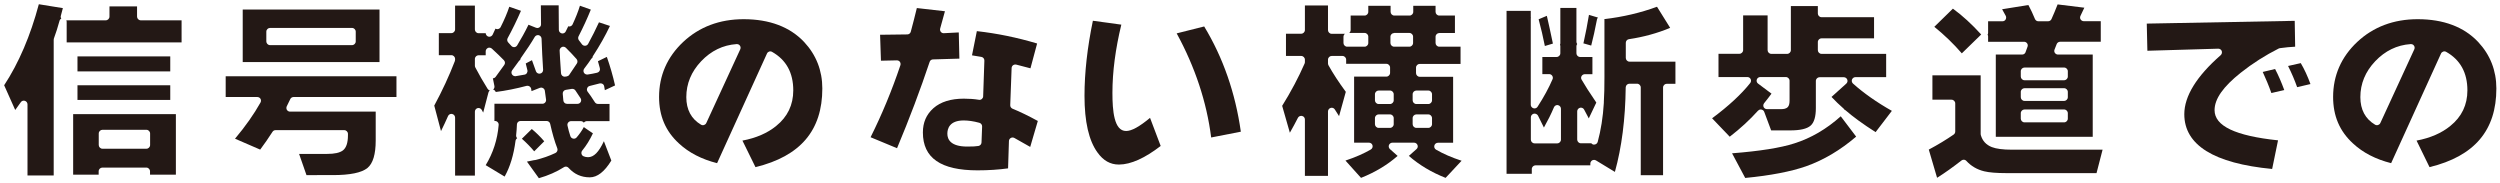 <?xml version="1.0" encoding="utf-8"?>
<!-- Generator: Adobe Illustrator 26.1.0, SVG Export Plug-In . SVG Version: 6.00 Build 0)  -->
<svg version="1.1" id="レイヤー_1" xmlns="http://www.w3.org/2000/svg" xmlns:xlink="http://www.w3.org/1999/xlink" x="0px"
	 y="0px" viewBox="0 0 289.12 21.21" style="enable-background:new 0 0 289.12 21.21;" xml:space="preserve">
<style type="text/css">
	.st0{opacity:0.6;clip-path:url(#SVGID_00000111175370460501731090000003198644622261596334_);}
	.st1{fill:#DCDCDC;}
	.st2{opacity:0.3;}
	.st3{fill:#BEC4C0;}
	.st4{fill:#FFFFFF;}
	.st5{clip-path:url(#SVGID_00000016795678591186243630000017623483351497219490_);}
	.st6{opacity:0.6;clip-path:url(#SVGID_00000016795678591186243630000017623483351497219490_);}
	.st7{fill:none;stroke:#000000;stroke-width:1.791;stroke-miterlimit:10;}
	.st8{opacity:0.6;clip-path:url(#SVGID_00000066516239043862559610000011413459379851837621_);}
	
		.st9{clip-path:url(#SVGID_00000100366206850810178670000014045100401235491757_);fill:none;stroke:#FFFFFF;stroke-linecap:round;stroke-miterlimit:10;}
	.st10{opacity:0.6;clip-path:url(#SVGID_00000100366206850810178670000014045100401235491757_);}
	.st11{fill:none;stroke:#FFFFFF;stroke-width:1.346;stroke-linecap:round;stroke-miterlimit:10;}
	.st12{fill:#231815;}
	.st13{fill:#BE88C0;}
	.st14{fill:url(#);}
	.st15{fill:#D82600;}
	.st16{fill:#D82600;stroke:#D82600;stroke-width:0.463;stroke-miterlimit:10;}
	.st17{fill:#FFFA00;}
	.st18{fill:none;stroke:#000000;stroke-width:0.3;stroke-miterlimit:10;}
	.st19{fill:#FF40FF;}
	.st20{fill:#C6C5CC;}
	.st21{clip-path:url(#SVGID_00000101823261662376223690000005236571549568802227_);}
	.st22{clip-path:url(#SVGID_00000145023203526432631090000005967475320178503307_);}
	.st23{clip-path:url(#SVGID_00000005224386379395639550000007950181740426320799_);}
	.st24{clip-path:url(#SVGID_00000150096081802811583070000015668051874494402696_);}
	.st25{fill:none;stroke:#3D4D56;stroke-miterlimit:10;}
	.st26{clip-path:url(#SVGID_00000099624156093143938510000011166711232569535641_);}
	.st27{fill:none;stroke:#FFFFFF;stroke-width:2;stroke-miterlimit:10;}
	.st28{clip-path:url(#SVGID_00000023994698757856917230000008074450212447243450_);}
	.st29{clip-path:url(#SVGID_00000104669018008793209940000005851208612225718176_);}
	.st30{clip-path:url(#SVGID_00000112615399443548656140000017191321923469973402_);}
	.st31{fill:#A54A96;}
	.st32{fill:#3D62AC;}
	.st33{fill:#B1B5B5;}
	.st34{fill:#8DC21F;}
	.st35{fill:#EF8200;}
	.st36{fill:#FCCF00;}
	.st37{fill:#E50012;}
	.st38{opacity:0.7;}
	.st39{fill:#00284E;}
	.st40{fill:#EAE5E3;}
	.st41{fill:#6C8091;}
	.st42{fill:#FFFFFF;stroke:#000000;stroke-width:0.247;stroke-miterlimit:10;}
	.st43{fill:#FFFFFF;stroke:#000000;stroke-width:0.122;stroke-miterlimit:10;}
	.st44{stroke:#000000;stroke-width:0.122;stroke-miterlimit:10;}
	.st45{fill:none;stroke:#000000;stroke-miterlimit:10;}
	.st46{fill:#BEAFC0;}
	.st47{clip-path:url(#SVGID_00000163788267811803599750000007202152707392997803_);}
	.st48{fill:none;stroke:#FFFFFF;stroke-linecap:round;stroke-miterlimit:10;}
	.st49{fill:#FFFFFF;fill-opacity:0.8;}
	.st50{fill:#9660C0;}
	.st51{opacity:0.6;}
	.st52{clip-path:url(#SVGID_00000149360427537378123960000004019033687045261213_);}
	.st53{clip-path:url(#SVGID_00000166677965301333905070000004111420924119316398_);}
	.st54{clip-path:url(#SVGID_00000160155855710290772010000009973199371378803077_);}
	.st55{clip-path:url(#SVGID_00000129204842836962538740000000597623503839038121_);}
	.st56{clip-path:url(#SVGID_00000160193036641111031200000011551031614483382932_);}
	.st57{clip-path:url(#SVGID_00000157299191601970539520000002208041974943691408_);}
	.st58{clip-path:url(#SVGID_00000160895152564049022920000013166298482796690857_);}
	.st59{clip-path:url(#SVGID_00000162352992778364081160000008493058432742350780_);}
	.st60{clip-path:url(#SVGID_00000013889640233197013900000009993093060935415946_);}
	.st61{clip-path:url(#SVGID_00000059268220526710741690000003843562782448247458_);}
	.st62{clip-path:url(#SVGID_00000174584836547848449720000006778981388555185825_);}
	.st63{clip-path:url(#SVGID_00000041986471576894379720000004732915780917887410_);}
	.st64{clip-path:url(#SVGID_00000102526917855490296460000013096358611696560290_);}
</style>
<g>
	<g>
		<g>
			<path class="st12" d="M3.18,20.29v-8.22c0-0.19-0.12-0.35-0.3-0.41c-0.04-0.01-0.08-0.02-0.13-0.02c-0.14,0-0.27,0.07-0.35,0.19
				c-0.15,0.22-0.36,0.52-0.64,0.89L0.48,9.86c1.69-2.57,3.04-5.72,4.01-9.37l2.78,0.45C7.21,1.17,7.13,1.46,7.04,1.81
				C7,1.93,7.02,2.05,7.09,2.15C6.99,2.2,6.91,2.3,6.88,2.42C6.69,3.12,6.47,3.81,6.23,4.46C6.22,4.5,6.21,4.55,6.21,4.6v15.69H3.18
				z M17.35,20.2v-0.39c0-0.23-0.19-0.43-0.43-0.43h-5.08c-0.23,0-0.43,0.19-0.43,0.43v0.39H8.46v-7h11.88v7H17.35z M11.85,15.01
				c-0.23,0-0.43,0.19-0.43,0.43v1.33c0,0.23,0.19,0.43,0.43,0.43h5.08c0.23,0,0.43-0.19,0.43-0.43v-1.33
				c0-0.23-0.19-0.43-0.43-0.43H11.85z M8.96,11.56v-1.7h10.73v1.7H8.96z M8.96,8.26V6.52h10.73v1.74H8.96z M7.71,4.9V2.53
				c0-0.07-0.02-0.13-0.04-0.18h4.56c0.23,0,0.43-0.19,0.43-0.43V0.74h3.19v1.18c0,0.23,0.19,0.43,0.43,0.43h4.72V4.9H7.71z"/>
		</g>
		<g>
			<path class="st12" d="M35.44,20.24l-0.85-2.44h3.21c0.9,0,1.48-0.13,1.85-0.4c0.39-0.3,0.59-0.87,0.59-1.76v-0.16
				c0-0.23-0.19-0.43-0.43-0.43h-7.94c-0.15,0-0.28,0.07-0.36,0.2c-0.46,0.72-0.94,1.41-1.42,2.05l-2.91-1.26
				c1.2-1.43,2.19-2.83,2.95-4.19c0.07-0.13,0.07-0.29,0-0.42c-0.08-0.13-0.22-0.21-0.37-0.21H26.1v-2.4h19.75v2.4h-11.9
				c-0.16,0-0.31,0.09-0.38,0.24c-0.09,0.18-0.23,0.46-0.41,0.84c-0.06,0.13-0.05,0.29,0.02,0.41c0.08,0.12,0.21,0.2,0.36,0.2h9.91
				v3.34c0,1.59-0.32,2.66-0.96,3.18c-0.66,0.54-2,0.82-3.98,0.82H35.44z M28.07,7.18V1.1h15.82v6.08H28.07z M31.23,3.23
				c-0.23,0-0.43,0.19-0.43,0.43v1.13c0,0.23,0.19,0.43,0.43,0.43h9.48c0.23,0,0.43-0.19,0.43-0.43V3.66c0-0.23-0.19-0.43-0.43-0.43
				H31.23z"/>
		</g>
		<g>
			<path class="st12" d="M60.94,18.69c0.27-0.05,0.54-0.1,0.83-0.17c0.01,0,0.01,0,0.02,0c0.03,0,0.06,0,0.1-0.01
				c0.85-0.2,1.64-0.48,2.35-0.82c0.2-0.1,0.29-0.33,0.21-0.54c-0.31-0.79-0.58-1.74-0.82-2.82c-0.04-0.2-0.22-0.34-0.42-0.34h-1.65
				c-0.03,0-0.05,0-0.08,0.01c-0.03,0-0.05-0.01-0.08-0.01h-1.2c-0.23,0-0.42,0.18-0.42,0.41c-0.01,0.34-0.04,0.76-0.09,1.24
				c-0.01,0.13,0.03,0.25,0.12,0.34c-0.1,0.07-0.17,0.18-0.19,0.3c-0.21,1.63-0.63,3.02-1.26,4.14l-2.19-1.32
				c0.85-1.39,1.36-2.96,1.5-4.65c0.01-0.12-0.03-0.24-0.11-0.32c-0.08-0.09-0.19-0.14-0.31-0.14h-0.07V12h5.55
				c0.12,0,0.24-0.05,0.32-0.15c0.08-0.09,0.12-0.21,0.1-0.34l-0.14-1.01c-0.02-0.13-0.09-0.24-0.21-0.31
				c-0.07-0.04-0.14-0.06-0.22-0.06c-0.05,0-0.1,0.01-0.15,0.03l-0.96,0.38l-0.04-0.26c-0.02-0.12-0.09-0.22-0.19-0.29
				c-0.07-0.04-0.15-0.07-0.23-0.07c-0.04,0-0.07,0-0.11,0.01c-1.2,0.32-2.4,0.56-3.57,0.71c-0.04-0.14-0.16-0.24-0.3-0.28
				c0.12-0.1,0.18-0.26,0.15-0.41l-0.18-0.89l0,0c0.13-0.01,0.25-0.07,0.32-0.17c0.38-0.51,0.71-0.97,1-1.38
				c0.12-0.17,0.1-0.39-0.04-0.54c-0.37-0.38-0.83-0.83-1.4-1.35c-0.08-0.07-0.18-0.11-0.29-0.11c-0.06,0-0.12,0.01-0.17,0.04
				c-0.15,0.07-0.25,0.22-0.25,0.39v0.45h-0.82c-0.23,0-0.43,0.19-0.43,0.43V7.6c0,0.07,0.02,0.14,0.05,0.2
				c0.41,0.79,0.89,1.62,1.42,2.47c0.06,0.1,0.15,0.16,0.25,0.19c-0.07,0.06-0.12,0.13-0.15,0.23l-0.61,2.33
				c-0.05-0.1-0.11-0.2-0.16-0.3c-0.08-0.14-0.22-0.23-0.38-0.23c-0.03,0-0.07,0-0.1,0.01c-0.19,0.05-0.32,0.22-0.32,0.41v7.4h-2.29
				v-6.71c0-0.2-0.14-0.38-0.34-0.42c-0.03-0.01-0.06-0.01-0.09-0.01c-0.17,0-0.32,0.1-0.39,0.26c-0.25,0.57-0.52,1.15-0.81,1.73
				l-0.78-2.95c0.93-1.72,1.73-3.45,2.38-5.14c0.02-0.05,0.03-0.1,0.03-0.15V6.81c0-0.23-0.19-0.43-0.43-0.43h-1.45V3.83h1.45
				c0.23,0,0.43-0.19,0.43-0.43V0.65h2.29v2.76c0,0.23,0.19,0.43,0.43,0.43h0.82c0.01,0.19,0.15,0.36,0.33,0.4
				c0.03,0.01,0.06,0.01,0.09,0.01c0.16,0,0.32-0.1,0.39-0.25l0.32-0.69c0.07,0.04,0.14,0.06,0.22,0.06c0.02,0,0.04,0,0.07-0.01
				c0.13-0.02,0.25-0.11,0.31-0.23c0.41-0.81,0.75-1.6,1-2.35l1.35,0.47c-0.49,1.13-1.01,2.19-1.54,3.16
				c-0.08,0.15-0.07,0.34,0.05,0.48c0.08,0.09,0.2,0.23,0.38,0.42c0.08,0.09,0.19,0.14,0.31,0.14c0.01,0,0.03,0,0.04,0
				c0.13-0.01,0.25-0.09,0.32-0.2c0.46-0.76,0.91-1.56,1.31-2.39l0.87,0.35c0.05,0.02,0.1,0.03,0.16,0.03
				c0.08,0,0.17-0.03,0.24-0.08c0.12-0.08,0.19-0.22,0.18-0.36c-0.01-0.72-0.02-1.45-0.02-2.18h2.06c0,1.21,0.01,2.16,0.02,2.83
				c0,0.2,0.14,0.36,0.33,0.41c0.03,0.01,0.06,0.01,0.09,0.01c0.16,0,0.31-0.09,0.38-0.24l0.29-0.59c0.04,0.01,0.08,0.02,0.12,0.02
				c0.02,0,0.04,0,0.05,0c0.14-0.02,0.27-0.11,0.33-0.24c0.35-0.75,0.64-1.47,0.85-2.16l1.26,0.45c-0.41,1.02-0.89,2.06-1.42,3.09
				c-0.07,0.14-0.06,0.31,0.03,0.44c0.08,0.11,0.2,0.27,0.37,0.49c0.08,0.1,0.2,0.16,0.33,0.16c0.01,0,0.02,0,0.04,0
				c0.14-0.01,0.27-0.09,0.34-0.22c0.45-0.82,0.87-1.66,1.25-2.49L70.54,3c-0.53,1.12-1.19,2.29-1.96,3.47
				c-0.04,0.07-0.07,0.14-0.07,0.22c-0.06,0.03-0.11,0.08-0.15,0.14c-0.18,0.27-0.44,0.64-0.8,1.11c-0.1,0.14-0.11,0.32-0.03,0.47
				c0.08,0.13,0.22,0.21,0.37,0.21c0.02,0,0.04,0,0.05,0c0.36-0.05,0.73-0.12,1.11-0.21c0.11-0.03,0.21-0.1,0.27-0.2
				s0.07-0.22,0.04-0.33c-0.05-0.19-0.13-0.46-0.22-0.8l1.03-0.5c0.38,1.08,0.7,2.19,0.95,3.3l-1.18,0.55
				c-0.03-0.15-0.06-0.31-0.08-0.45c-0.02-0.12-0.09-0.22-0.19-0.28c-0.07-0.04-0.15-0.06-0.23-0.06c-0.04,0-0.07,0-0.11,0.01
				c-0.39,0.1-0.77,0.2-1.14,0.29c-0.14,0.03-0.26,0.14-0.3,0.28c-0.05,0.14-0.02,0.29,0.07,0.4c0.17,0.21,0.45,0.62,0.83,1.21
				c0.08,0.12,0.21,0.19,0.36,0.19h1.33v1.99h-2.62c-0.14,0-0.27,0.07-0.35,0.18c-0.08-0.11-0.21-0.18-0.35-0.18h-1.13
				c-0.13,0-0.25,0.06-0.33,0.16c-0.08,0.1-0.11,0.23-0.08,0.36c0.09,0.42,0.2,0.82,0.33,1.21c0.05,0.15,0.17,0.26,0.32,0.29
				c0.03,0.01,0.06,0.01,0.09,0.01c0.12,0,0.24-0.05,0.32-0.15c0.32-0.37,0.61-0.78,0.84-1.21c0.03,0.04,0.06,0.08,0.11,0.11
				l0.93,0.63c-0.34,0.73-0.75,1.4-1.24,2c-0.08,0.1-0.11,0.24-0.08,0.37s0.12,0.24,0.25,0.29c0.16,0.07,0.33,0.1,0.51,0.1
				c0.66,0,1.24-0.58,1.83-1.85l0.86,2.24c-0.79,1.29-1.62,1.94-2.49,1.94c-0.98,0-1.79-0.36-2.46-1.1
				c-0.08-0.09-0.2-0.14-0.31-0.14c-0.08,0-0.16,0.02-0.23,0.07c-0.83,0.53-1.81,0.96-2.89,1.27L60.94,18.69z M66.12,10.28
				c-0.15,0.03-0.37,0.07-0.68,0.11c-0.22,0.03-0.38,0.23-0.36,0.46l0.07,0.77c0.02,0.22,0.2,0.39,0.42,0.39h1.22
				c0.16,0,0.3-0.09,0.37-0.22s0.07-0.3-0.02-0.43c-0.17-0.26-0.36-0.55-0.59-0.89c-0.08-0.12-0.21-0.19-0.35-0.19
				C66.18,10.27,66.15,10.27,66.12,10.28z M65.15,5.4c-0.06,0-0.11,0.01-0.17,0.04c-0.16,0.07-0.26,0.23-0.26,0.4
				c0.02,0.47,0.07,1.35,0.16,2.63c0.01,0.12,0.06,0.22,0.15,0.3c0.08,0.06,0.17,0.1,0.27,0.1c0.02,0,0.23-0.03,0.23-0.03
				c0.12-0.02,0.23-0.08,0.3-0.18c0.2-0.29,0.49-0.72,0.88-1.31c0.11-0.16,0.09-0.37-0.03-0.52c-0.32-0.37-0.73-0.8-1.24-1.31
				C65.36,5.44,65.26,5.4,65.15,5.4z M60.16,6.93c-0.06,0.03-0.11,0.08-0.15,0.13c-0.21,0.3-0.47,0.65-0.78,1.07
				c-0.1,0.14-0.11,0.33-0.02,0.47c0.08,0.13,0.22,0.21,0.36,0.21c0.02,0,0.04,0,0.06,0c0.4-0.06,0.75-0.12,1.04-0.18
				c0.11-0.02,0.21-0.09,0.27-0.19c0.06-0.1,0.08-0.22,0.05-0.33l-0.19-0.77l0.72-0.38c0.15,0.41,0.31,0.84,0.46,1.28
				c0.06,0.17,0.22,0.28,0.4,0.28c0.03,0,0.06,0,0.09-0.01c0.21-0.04,0.35-0.23,0.34-0.44c-0.08-1.14-0.13-2.34-0.18-3.6
				c-0.01-0.19-0.14-0.35-0.32-0.4c-0.03-0.01-0.07-0.01-0.1-0.01c-0.15,0-0.29,0.08-0.37,0.21c-0.37,0.64-0.91,1.46-1.61,2.45
				C60.19,6.79,60.17,6.86,60.16,6.93z M61.78,17.5c-0.43-0.51-0.91-1-1.43-1.46c0.02-0.01,0.04-0.03,0.06-0.05l1.09-1.07
				c0.48,0.4,0.97,0.87,1.44,1.42L61.78,17.5z"/>
		</g>
		<g>
			<path class="st12" d="M85.86,16.26c1.59-0.3,2.9-0.87,3.9-1.69c1.32-1.06,1.98-2.44,1.98-4.12c0-2.04-0.82-3.53-2.45-4.45
				c-0.06-0.04-0.14-0.06-0.21-0.06c-0.04,0-0.09,0.01-0.13,0.02C88.84,6,88.75,6.08,88.7,6.19l-5.77,12.68
				c-1.78-0.45-3.26-1.21-4.41-2.28c-1.55-1.42-2.3-3.18-2.3-5.38c0-2.48,0.94-4.62,2.79-6.36c1.86-1.74,4.21-2.63,6.99-2.63
				c2.99,0,5.35,0.89,7,2.64c1.39,1.49,2.1,3.3,2.1,5.37c0,4.85-2.53,7.83-7.73,9.1L85.86,16.26z M85.18,5.1
				c-1.58,0.11-2.95,0.78-4.09,1.98c-1.14,1.2-1.72,2.6-1.72,4.15c0,1.45,0.57,2.52,1.7,3.19c0.07,0.04,0.14,0.06,0.22,0.06
				c0.04,0,0.09-0.01,0.13-0.02c0.11-0.04,0.21-0.12,0.26-0.23l3.93-8.53c0.06-0.14,0.05-0.3-0.04-0.42
				c-0.08-0.12-0.21-0.18-0.35-0.18C85.2,5.1,85.19,5.1,85.18,5.1z"/>
		</g>
		<g>
			<path class="st12" d="M113.05,19.7c-4.25,0-6.32-1.43-6.32-4.38c0-1.16,0.4-2.08,1.22-2.81c0.83-0.73,2.01-1.1,3.52-1.1
				c0.61,0,1.19,0.04,1.74,0.13c0.02,0,0.04,0.01,0.07,0.01c0.1,0,0.19-0.03,0.27-0.1c0.09-0.08,0.15-0.19,0.15-0.31l0.14-4.13
				c0.01-0.21-0.14-0.4-0.35-0.43c-0.27-0.05-0.63-0.11-1.08-0.18l0.56-2.8c2.33,0.26,4.67,0.74,6.97,1.43l-0.77,2.87
				c-0.4-0.11-0.94-0.25-1.65-0.43c-0.03-0.01-0.07-0.01-0.11-0.01c-0.09,0-0.18,0.03-0.25,0.08c-0.1,0.08-0.17,0.2-0.17,0.33
				l-0.16,4.29c-0.01,0.18,0.1,0.34,0.26,0.41c0.89,0.36,1.87,0.84,2.93,1.42l-0.88,3c-0.49-0.29-1.11-0.63-1.84-1.04
				c-0.06-0.03-0.13-0.05-0.2-0.05c-0.07,0-0.15,0.02-0.21,0.06c-0.13,0.07-0.21,0.21-0.21,0.36l-0.1,3.15
				C115.5,19.62,114.32,19.7,113.05,19.7z M111.45,13.93c-1.65,0-1.89,0.96-1.89,1.53c0,0.68,0.4,1.49,2.3,1.49
				c0.6,0,1.03-0.02,1.3-0.07c0.2-0.04,0.34-0.2,0.35-0.4l0.07-1.85c0.01-0.2-0.13-0.38-0.32-0.43
				C112.57,14.01,111.96,13.93,111.45,13.93z M100.68,15.87c1.32-2.64,2.48-5.44,3.45-8.33c0.04-0.13,0.02-0.28-0.06-0.39
				c-0.08-0.11-0.21-0.17-0.34-0.17c0,0-1.85,0.04-1.85,0.04l-0.1-3c0.76,0,1.81-0.02,3.15-0.04c0.19,0,0.35-0.13,0.4-0.31
				c0.26-0.98,0.5-1.89,0.7-2.74l3.25,0.37c-0.22,0.82-0.4,1.49-0.55,1.99c-0.04,0.13-0.01,0.28,0.07,0.39
				c0.08,0.1,0.2,0.16,0.33,0.16c0.01,0,1.75-0.09,1.75-0.09l0.07,3.03c-0.68,0.03-1.7,0.06-3.05,0.09c-0.18,0-0.34,0.12-0.39,0.29
				c-1.07,3.2-2.33,6.55-3.77,9.98L100.68,15.87z"/>
		</g>
		<g>
			<path class="st12" d="M129.39,19.03c-0.99,0-1.8-0.46-2.47-1.4c-1-1.37-1.5-3.57-1.5-6.54c0-2.69,0.33-5.61,0.97-8.69l3.29,0.45
				c-0.68,2.8-1.03,5.45-1.03,7.88c0,2.06,0.18,4.42,1.58,4.42c0.63,0,1.52-0.48,2.77-1.52l1.23,3.25c-1.84,1.42-3.46,2.14-4.8,2.15
				L129.39,19.03z M140.07,15.9c-0.52-4.11-1.87-8.16-3.99-12.04l3.18-0.8c2.19,3.61,3.61,7.7,4.24,12.17L140.07,15.9z"/>
		</g>
		<g>
			<path class="st12" d="M167.18,20.57c-1.63-0.64-3.06-1.5-4.25-2.54l0.89-0.79c0.13-0.12,0.18-0.3,0.11-0.47
				c-0.06-0.16-0.22-0.27-0.4-0.27h-2.5c-0.18,0-0.33,0.11-0.4,0.27c-0.06,0.16-0.02,0.35,0.11,0.47l0.89,0.79
				c-1.17,1.03-2.59,1.89-4.23,2.54l-1.8-2c1.14-0.38,2.12-0.81,2.93-1.28c0.17-0.1,0.25-0.29,0.2-0.48s-0.22-0.31-0.41-0.31h-1.72
				V8.86h3.73c0.23,0,0.43-0.19,0.43-0.43V7.81c0-0.23-0.19-0.43-0.43-0.43h-4.65V6.9c0-0.23-0.19-0.43-0.43-0.43h-1.24
				c-0.23,0-0.43,0.19-0.43,0.43v0.43c0,0.07,0.02,0.14,0.05,0.21c0.52,0.94,1.2,1.98,2.01,3.08l-0.78,2.81
				c-0.16-0.25-0.33-0.5-0.49-0.77c-0.08-0.13-0.22-0.2-0.36-0.2c-0.04,0-0.08,0.01-0.12,0.02c-0.18,0.05-0.31,0.22-0.31,0.41v7.45
				h-2.67v-6.52c0-0.2-0.13-0.37-0.33-0.41c-0.03-0.01-0.07-0.01-0.1-0.01c-0.16,0-0.31,0.09-0.38,0.23
				c-0.29,0.57-0.6,1.14-0.93,1.72l-0.89-3.11c1.02-1.64,1.89-3.28,2.59-4.88c0.02-0.05,0.04-0.11,0.04-0.17V6.9
				c0-0.23-0.19-0.43-0.43-0.43h-1.76V3.9h1.76c0.23,0,0.43-0.19,0.43-0.43V0.63h2.67v2.85c0,0.23,0.19,0.43,0.43,0.43h1.53
				c-0.1,0.08-0.17,0.2-0.17,0.34v0.72c0,0.23,0.19,0.43,0.43,0.43h2.01c0.23,0,0.43-0.19,0.43-0.43V4.24
				c0-0.23-0.19-0.43-0.43-0.43h-1.78c0.1-0.08,0.17-0.2,0.17-0.34V1.8h1.61c0.23,0,0.43-0.19,0.43-0.43v-0.7h2.58v0.7
				c0,0.23,0.19,0.43,0.43,0.43h1.76c0.23,0,0.43-0.19,0.43-0.43v-0.7h2.58v0.7c0,0.23,0.19,0.43,0.43,0.43h1.81v2.02h-1.81
				c-0.23,0-0.43,0.19-0.43,0.43v0.72c0,0.23,0.19,0.43,0.43,0.43h2.46v1.99h-4.72c-0.23,0-0.43,0.19-0.43,0.43v0.63
				c0,0.23,0.19,0.43,0.43,0.43h3.86v7.63h-1.76c-0.19,0-0.36,0.13-0.41,0.32c-0.05,0.19,0.03,0.38,0.2,0.48
				c0.83,0.48,1.82,0.91,2.95,1.28L167.18,20.57z M163.8,13.23c-0.23,0-0.43,0.19-0.43,0.43v0.7c0,0.23,0.19,0.43,0.43,0.43h1.38
				c0.23,0,0.43-0.19,0.43-0.43v-0.7c0-0.23-0.19-0.43-0.43-0.43H163.8z M159.44,13.23c-0.23,0-0.43,0.19-0.43,0.43v0.7
				c0,0.23,0.19,0.43,0.43,0.43h1.31c0.23,0,0.43-0.19,0.43-0.43v-0.7c0-0.23-0.19-0.43-0.43-0.43H159.44z M163.8,10.47
				c-0.23,0-0.43,0.19-0.43,0.43v0.7c0,0.23,0.19,0.43,0.43,0.43h1.38c0.23,0,0.43-0.19,0.43-0.43v-0.7c0-0.23-0.19-0.43-0.43-0.43
				H163.8z M159.44,10.47c-0.23,0-0.43,0.19-0.43,0.43v0.7c0,0.23,0.19,0.43,0.43,0.43h1.31c0.23,0,0.43-0.19,0.43-0.43v-0.7
				c0-0.23-0.19-0.43-0.43-0.43H159.44z M161.23,3.82c-0.23,0-0.43,0.19-0.43,0.43v0.72c0,0.23,0.19,0.43,0.43,0.43h1.76
				c0.23,0,0.43-0.19,0.43-0.43V4.24c0-0.23-0.19-0.43-0.43-0.43H161.23z"/>
		</g>
		<g>
			<path class="st12" d="M189.75,20.24V10.11c0-0.23-0.19-0.43-0.43-0.43h-0.88c-0.23,0-0.42,0.19-0.43,0.42
				c-0.04,3.65-0.46,6.94-1.25,9.78l-2.19-1.33c-0.07-0.04-0.15-0.06-0.22-0.06c-0.07,0-0.14,0.02-0.21,0.05
				c-0.13,0.08-0.22,0.22-0.22,0.37v0.21h-6.34c-0.23,0-0.43,0.19-0.43,0.43v0.55h-2.92V1.26h2.8v0.7c0,0.03,0,0.06,0.01,0.09
				c-0.01,0.03-0.01,0.06-0.01,0.09v9.97c0,0.19,0.12,0.35,0.31,0.41c0.04,0.01,0.08,0.02,0.12,0.02c0.14,0,0.28-0.07,0.36-0.2
				c0.72-1.11,1.3-2.18,1.73-3.18c0.06-0.13,0.04-0.28-0.04-0.4c-0.08-0.12-0.21-0.19-0.35-0.19h-0.79V6.59h1.65
				c0.23,0,0.43-0.19,0.43-0.43V5.35c0-0.06-0.01-0.12-0.04-0.17c0.02-0.05,0.04-0.11,0.04-0.17V0.92h1.86v3.91
				c0,0.1,0.03,0.19,0.09,0.26c-0.06,0.07-0.09,0.16-0.09,0.26v0.81c0,0.23,0.19,0.43,0.43,0.43h1.42v1.99h-0.88
				c-0.15,0-0.29,0.08-0.37,0.21c-0.08,0.13-0.08,0.29,0,0.42c0.34,0.6,0.91,1.49,1.7,2.65l-0.87,1.83c-0.18-0.32-0.36-0.66-0.53-1
				c-0.07-0.15-0.22-0.24-0.38-0.24c-0.03,0-0.06,0-0.1,0.01c-0.19,0.05-0.33,0.22-0.33,0.41v3.27c0,0.23,0.19,0.43,0.43,0.43h1.2
				c0.07,0.08,0.16,0.14,0.27,0.15c0.02,0,0.04,0,0.06,0c0.19,0,0.36-0.13,0.41-0.31c0.37-1.35,0.61-2.86,0.71-4.51
				c0-0.03,0-0.1,0-0.12c0.05-0.77,0.07-1.74,0.07-2.87V2.32c0-0.04,0-0.07-0.01-0.11c2.15-0.25,4.19-0.73,6.09-1.43l1.52,2.44
				c-1.48,0.62-3.08,1.06-4.77,1.31c-0.21,0.03-0.36,0.21-0.36,0.42V6.7c0,0.23,0.19,0.43,0.43,0.43h5.31v2.56h-1
				c-0.23,0-0.43,0.19-0.43,0.43v10.14H189.75z M177.47,13.14c-0.03,0-0.06,0-0.1,0.01c-0.19,0.05-0.33,0.22-0.33,0.41v2.59
				c0,0.23,0.19,0.43,0.43,0.43h2.62c0.23,0,0.43-0.19,0.43-0.43v-3.57c0-0.2-0.14-0.38-0.34-0.42c-0.03-0.01-0.06-0.01-0.08-0.01
				c-0.17,0-0.32,0.1-0.39,0.26c-0.32,0.76-0.71,1.54-1.16,2.34l-0.69-1.39C177.78,13.23,177.63,13.14,177.47,13.14z M178.66,5.32
				c-0.2-1.01-0.44-2.05-0.72-3.09l0.95-0.4c0.2,0.85,0.43,1.92,0.7,3.21L178.66,5.32z M183.11,5.01c0.01-0.03,0.03-0.06,0.03-0.09
				c0.24-1.08,0.45-2.15,0.62-3.2l1.04,0.31c-0.05,0.06-0.09,0.13-0.11,0.21c-0.23,1.19-0.45,2.2-0.67,3.03L183.11,5.01z"/>
		</g>
		<g>
			<path class="st12" d="M200.31,17.73c3.18-0.25,5.61-0.63,7.21-1.15c1.9-0.6,3.71-1.65,5.36-3.13l1.78,2.35
				c-1.81,1.55-3.75,2.71-5.79,3.43c-1.75,0.61-4.12,1.07-7.04,1.35L200.31,17.73z M198,13.68c1.91-1.42,3.39-2.79,4.41-4.08
				c0.1-0.13,0.12-0.3,0.05-0.45c-0.07-0.15-0.22-0.24-0.38-0.24h-3.34V6.22h2.42c0.23,0,0.43-0.19,0.43-0.43V1.78h2.83V5.8
				c0,0.23,0.19,0.43,0.43,0.43h1.83c0.23,0,0.43-0.19,0.43-0.43V0.7h3.12v0.86c0,0.23,0.19,0.43,0.43,0.43h6.07v2.44h-6.07
				c-0.23,0-0.43,0.19-0.43,0.43V5.8c0,0.23,0.19,0.43,0.43,0.43h7.47v2.69h-3.55c-0.18,0-0.33,0.11-0.4,0.27
				c-0.06,0.16-0.02,0.35,0.11,0.47c1.24,1.11,2.75,2.17,4.5,3.16l-1.88,2.46c-1.45-0.92-2.61-1.77-3.46-2.51
				c-0.04-0.04-0.09-0.06-0.14-0.08c-0.02-0.05-0.06-0.1-0.11-0.14c-0.48-0.42-0.95-0.87-1.39-1.34l1.71-1.54
				c0.13-0.12,0.18-0.3,0.11-0.47c-0.06-0.16-0.22-0.27-0.4-0.27h-2.8c-0.23,0-0.43,0.19-0.43,0.43v3.14c0,0.99-0.2,1.68-0.61,2.03
				c-0.42,0.37-1.21,0.55-2.35,0.55h-2.21l-0.8-2.14c-0.05-0.14-0.17-0.24-0.32-0.27c-0.03,0-0.05-0.01-0.08-0.01
				c-0.12,0-0.23,0.05-0.32,0.14c-0.95,1.06-2.05,2.07-3.27,3.01L198,13.68z M204.87,10.83c-0.26,0.36-0.55,0.73-0.85,1.1
				c-0.1,0.13-0.13,0.3-0.06,0.45c0.07,0.15,0.22,0.24,0.38,0.24H206c0.24,0,0.59-0.03,0.78-0.27c0.13-0.16,0.18-0.39,0.18-0.76
				V9.34c0-0.23-0.19-0.43-0.43-0.43h-2.96c-0.18,0-0.35,0.12-0.4,0.29c-0.06,0.17,0,0.37,0.15,0.47L204.87,10.83z"/>
		</g>
		<g>
			<path class="st12" d="M223.06,17.3c1.07-0.57,2.04-1.16,2.88-1.74c0.11-0.08,0.18-0.21,0.18-0.35v-3.25
				c0-0.23-0.19-0.43-0.43-0.43h-2.21V8.71h5.58v6.8c0,0.04,0.01,0.08,0.02,0.12c0.19,0.66,0.61,1.12,1.27,1.38
				c0.52,0.2,1.28,0.3,2.3,0.3h10.51l-0.7,2.71h-10.43c-1.12,0-1.98-0.07-2.56-0.21c-0.83-0.2-1.52-0.61-2.06-1.2
				c-0.08-0.09-0.2-0.14-0.31-0.14c-0.09,0-0.19,0.03-0.26,0.09c-0.95,0.74-1.89,1.42-2.82,2L223.06,17.3z M230.81,15.82V6.31h3.05
				c0.2,0,0.37-0.14,0.41-0.33c0.02-0.07,0.09-0.26,0.21-0.58c0.05-0.13,0.03-0.28-0.05-0.39c-0.08-0.11-0.21-0.18-0.35-0.18h-4.16
				V4.22c0-0.08-0.02-0.15-0.06-0.21c0.04-0.06,0.06-0.14,0.06-0.21V2.46h1.67c0.15,0,0.29-0.08,0.36-0.21s0.08-0.29,0.01-0.42
				c-0.14-0.25-0.28-0.51-0.42-0.76l3.04-0.49c0.27,0.51,0.53,1.05,0.76,1.62c0.07,0.16,0.22,0.26,0.39,0.26h1.13
				c0.17,0,0.32-0.1,0.39-0.25c0.23-0.51,0.47-1.08,0.71-1.7l3.09,0.38c-0.14,0.29-0.29,0.61-0.45,0.95
				c-0.06,0.13-0.06,0.29,0.02,0.41s0.21,0.2,0.36,0.2h1.97v2.38h-4.7c-0.17,0-0.32,0.1-0.39,0.25c-0.06,0.14-0.15,0.36-0.26,0.66
				c-0.05,0.13-0.03,0.28,0.05,0.39c0.08,0.11,0.21,0.18,0.35,0.18h4.02v9.51H230.81z M234.13,12.66c-0.23,0-0.43,0.19-0.43,0.43
				v0.63c0,0.23,0.19,0.43,0.43,0.43h4.58c0.23,0,0.43-0.19,0.43-0.43v-0.63c0-0.23-0.19-0.43-0.43-0.43H234.13z M234.13,10.2
				c-0.23,0-0.43,0.19-0.43,0.43v0.61c0,0.23,0.19,0.43,0.43,0.43h4.58c0.23,0,0.43-0.19,0.43-0.43v-0.61
				c0-0.23-0.19-0.43-0.43-0.43H234.13z M234.13,7.81c-0.23,0-0.43,0.19-0.43,0.43v0.61c0,0.23,0.19,0.43,0.43,0.43h4.58
				c0.23,0,0.43-0.19,0.43-0.43V8.24c0-0.23-0.19-0.43-0.43-0.43H234.13z M226.88,6.17c-0.95-1.1-2.02-2.13-3.18-3.07l2.15-2.1
				c1.11,0.81,2.21,1.82,3.27,2.99L226.88,6.17z"/>
		</g>
		<g>
			<path class="st12" d="M262.77,19.54c-6.74-0.64-10.16-2.77-10.16-6.33c0-2.09,1.42-4.39,4.21-6.83c0.13-0.12,0.18-0.31,0.12-0.48
				c-0.06-0.16-0.22-0.27-0.4-0.27c0,0-8.2,0.24-8.2,0.24l-0.07-3.14l17.11-0.32l0.05,2.99c-0.54,0.03-1.13,0.08-1.77,0.17
				c-0.05,0.01-0.09,0.02-0.13,0.04c-1.55,0.78-3.03,1.72-4.39,2.8c-2.04,1.62-3.03,3.03-3.03,4.33c0,1.83,2.4,2.97,7.34,3.49
				L262.77,19.54z M262.68,10.76c-0.3-0.85-0.64-1.66-1-2.44l1.43-0.34c0.39,0.74,0.74,1.56,1.06,2.43L262.68,10.76z M265.66,10.08
				c-0.29-0.82-0.64-1.64-1.05-2.45l1.47-0.33c0.42,0.71,0.79,1.52,1.12,2.42L265.66,10.08z"/>
		</g>
		<g>
			<path class="st12" d="M279.47,16.26c1.59-0.3,2.9-0.87,3.9-1.69c1.32-1.06,1.98-2.44,1.98-4.12c0-2.04-0.82-3.53-2.45-4.45
				c-0.06-0.04-0.14-0.06-0.21-0.06c-0.04,0-0.09,0.01-0.13,0.02c-0.11,0.04-0.21,0.12-0.26,0.23l-5.77,12.68
				c-1.78-0.45-3.26-1.21-4.41-2.28c-1.55-1.42-2.3-3.18-2.3-5.38c0-2.48,0.94-4.62,2.79-6.36c1.86-1.74,4.21-2.63,6.99-2.63
				c2.99,0,5.35,0.89,7,2.64c1.39,1.49,2.1,3.3,2.1,5.37c0,4.85-2.53,7.83-7.73,9.1L279.47,16.26z M278.78,5.1
				c-1.58,0.11-2.95,0.78-4.09,1.98c-1.14,1.2-1.72,2.6-1.72,4.15c0,1.45,0.57,2.52,1.7,3.19c0.07,0.04,0.14,0.06,0.22,0.06
				c0.04,0,0.09-0.01,0.13-0.02c0.11-0.04,0.21-0.12,0.26-0.23l3.93-8.53c0.06-0.14,0.05-0.3-0.04-0.42
				c-0.08-0.12-0.21-0.18-0.35-0.18C278.8,5.1,278.79,5.1,278.78,5.1z"/>
		</g>
	</g>
</g>
</svg>
